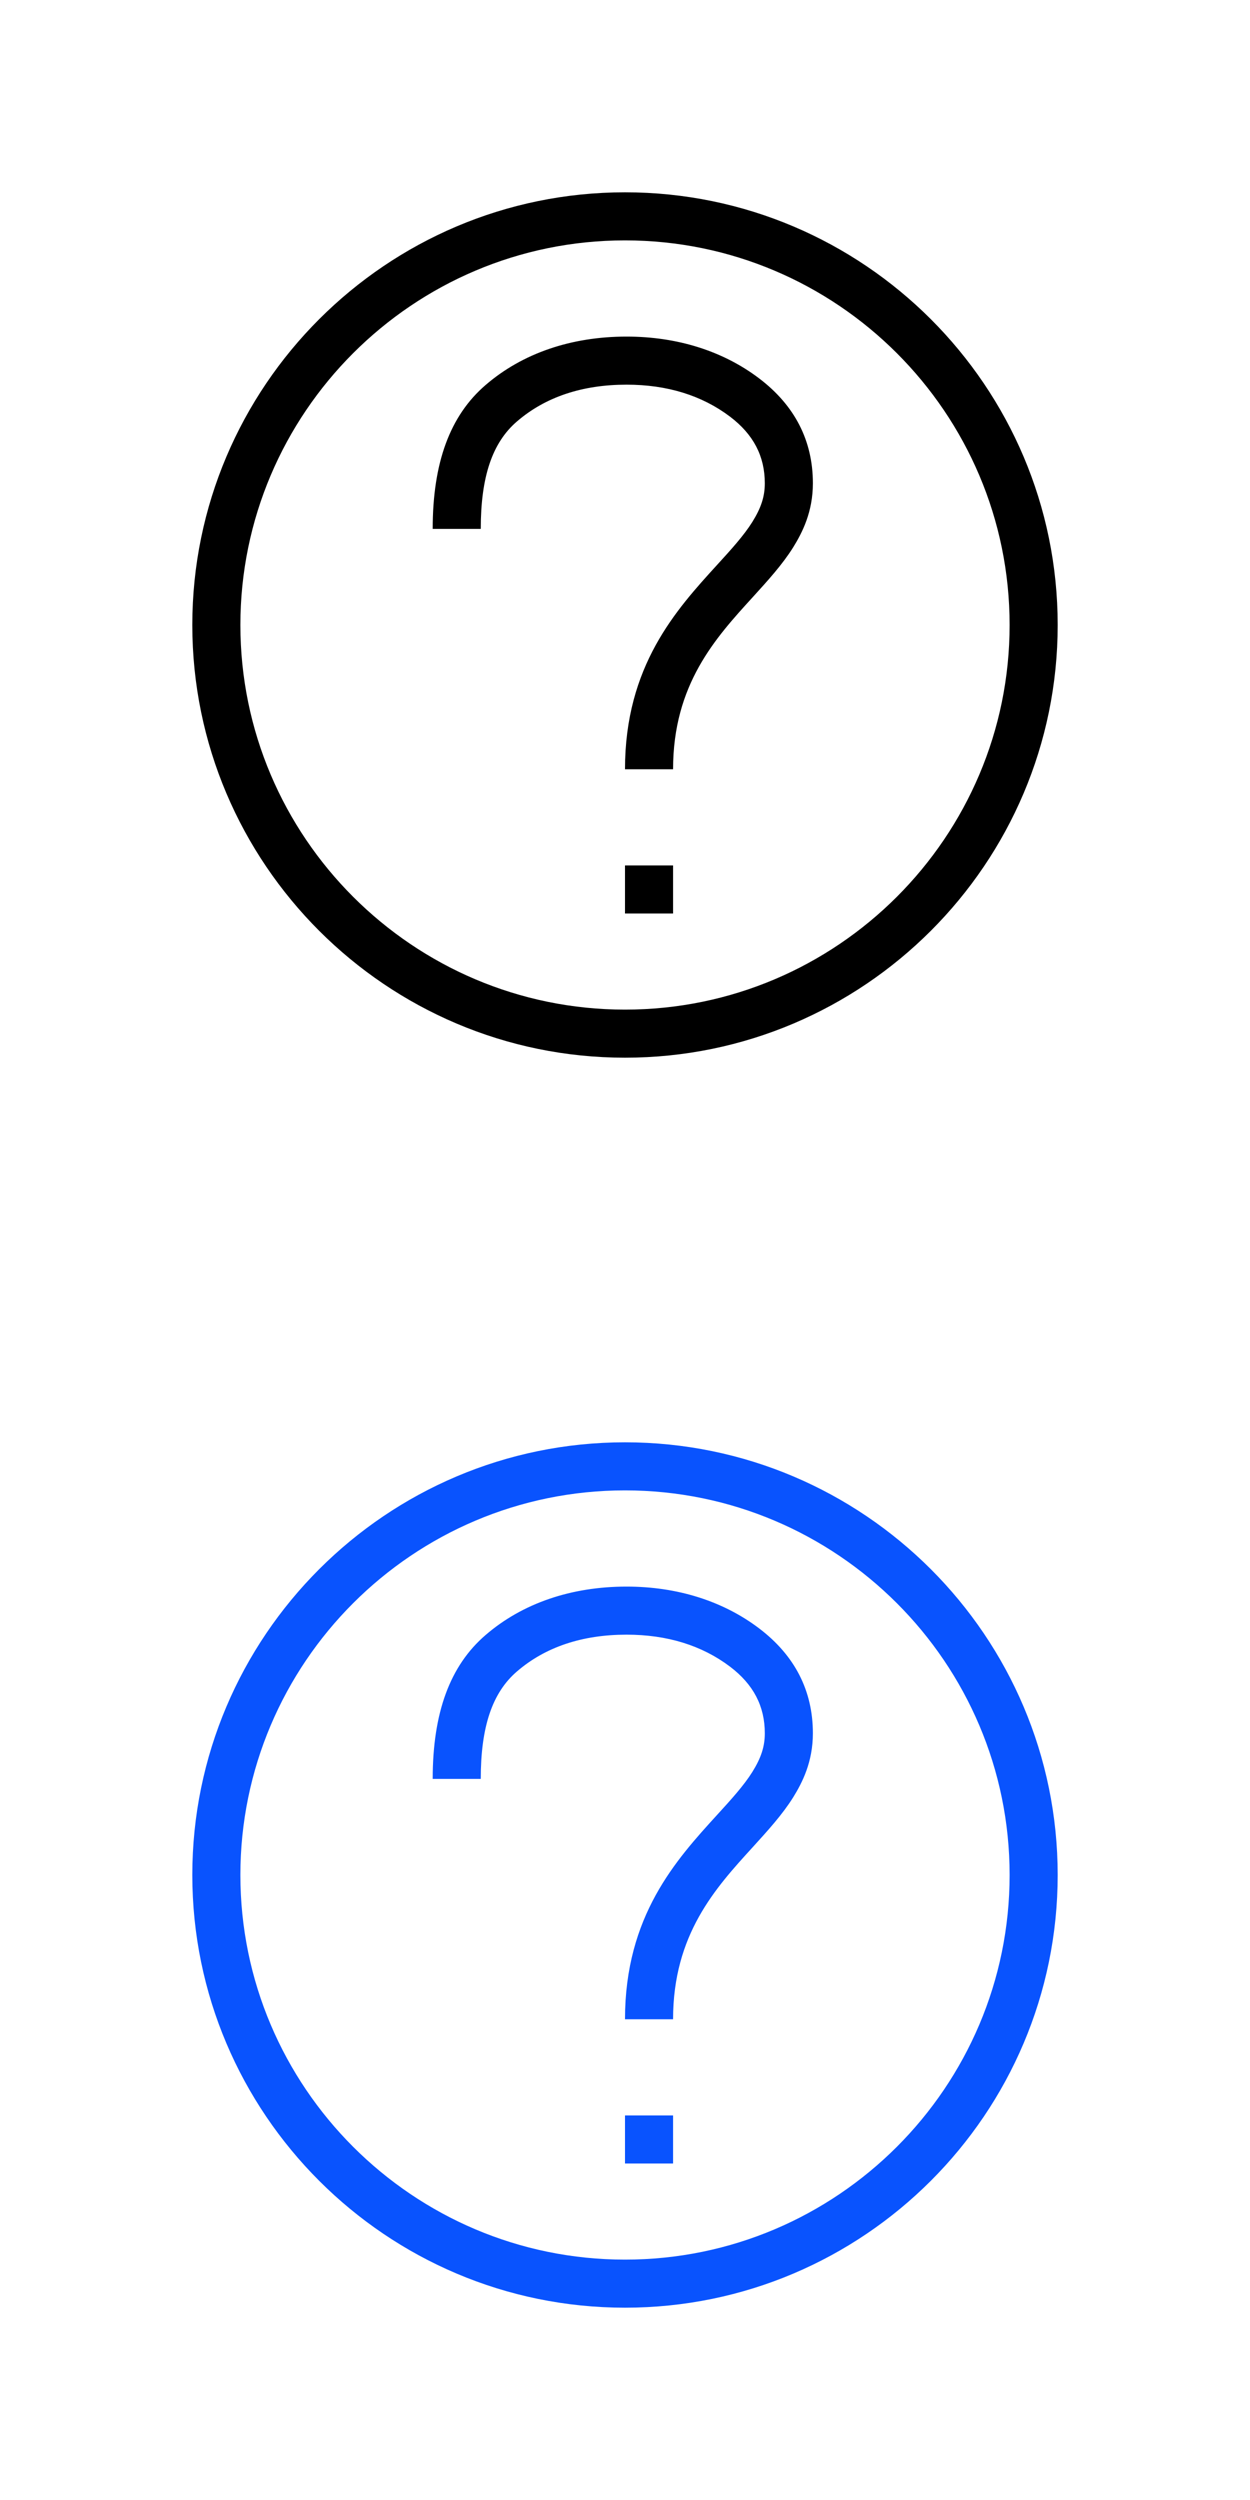 <?xml version="1.0" encoding="utf-8" ?>
<svg version="1.1" xmlns="http://www.w3.org/2000/svg" xmlns:xlink="http://www.w3.org/1999/xlink" width="26px" height="52px" viewBox="0 0 26 52">
	<defs>
		<symbol id="initial" viewBox="0 0 26 26">
			<path d="M15.788,7.869c-0.75-0.568-1.703-0.868-2.755-0.868c-1.153,0-2.167,0.348-2.931,1.006C9.36,8.644,9,9.623,9,11.001h1
				c0-1.084,0.239-1.794,0.754-2.236c0.589-0.507,1.356-0.764,2.279-0.764c0.844,0,1.568,0.224,2.151,0.665
				c0.487,0.369,0.724,0.822,0.724,1.386c0,0.274-0.075,0.508-0.259,0.804c-0.176,0.282-0.444,0.577-0.73,0.89
				C14.064,12.684,13,13.85,13,16.001h1c0-1.764,0.881-2.729,1.658-3.581c0.317-0.349,0.616-0.677,0.841-1.037
				c0.19-0.307,0.409-0.735,0.409-1.331C16.908,9.166,16.531,8.432,15.788,7.869z M13,19.001h1v-1h-1V19.001z M13,4
				c-4.962,0-9,4.037-9,9s4.038,9,9,9c4.963,0,9-4.037,9-9S17.963,4,13,4z M13,21c-4.411,0-8-3.589-8-8s3.589-8,8-8s8,3.589,8,8
				S17.411,21,13,21z"/>
		</symbol>
	</defs>
	<g>
		<use xlink:href="#initial" width="26" height="26" x="0" y="0" fill="#000" />
		<use xlink:href="#initial" width="26" height="26" x="0" y="26" fill="#0953FE" />
	</g>
</svg>